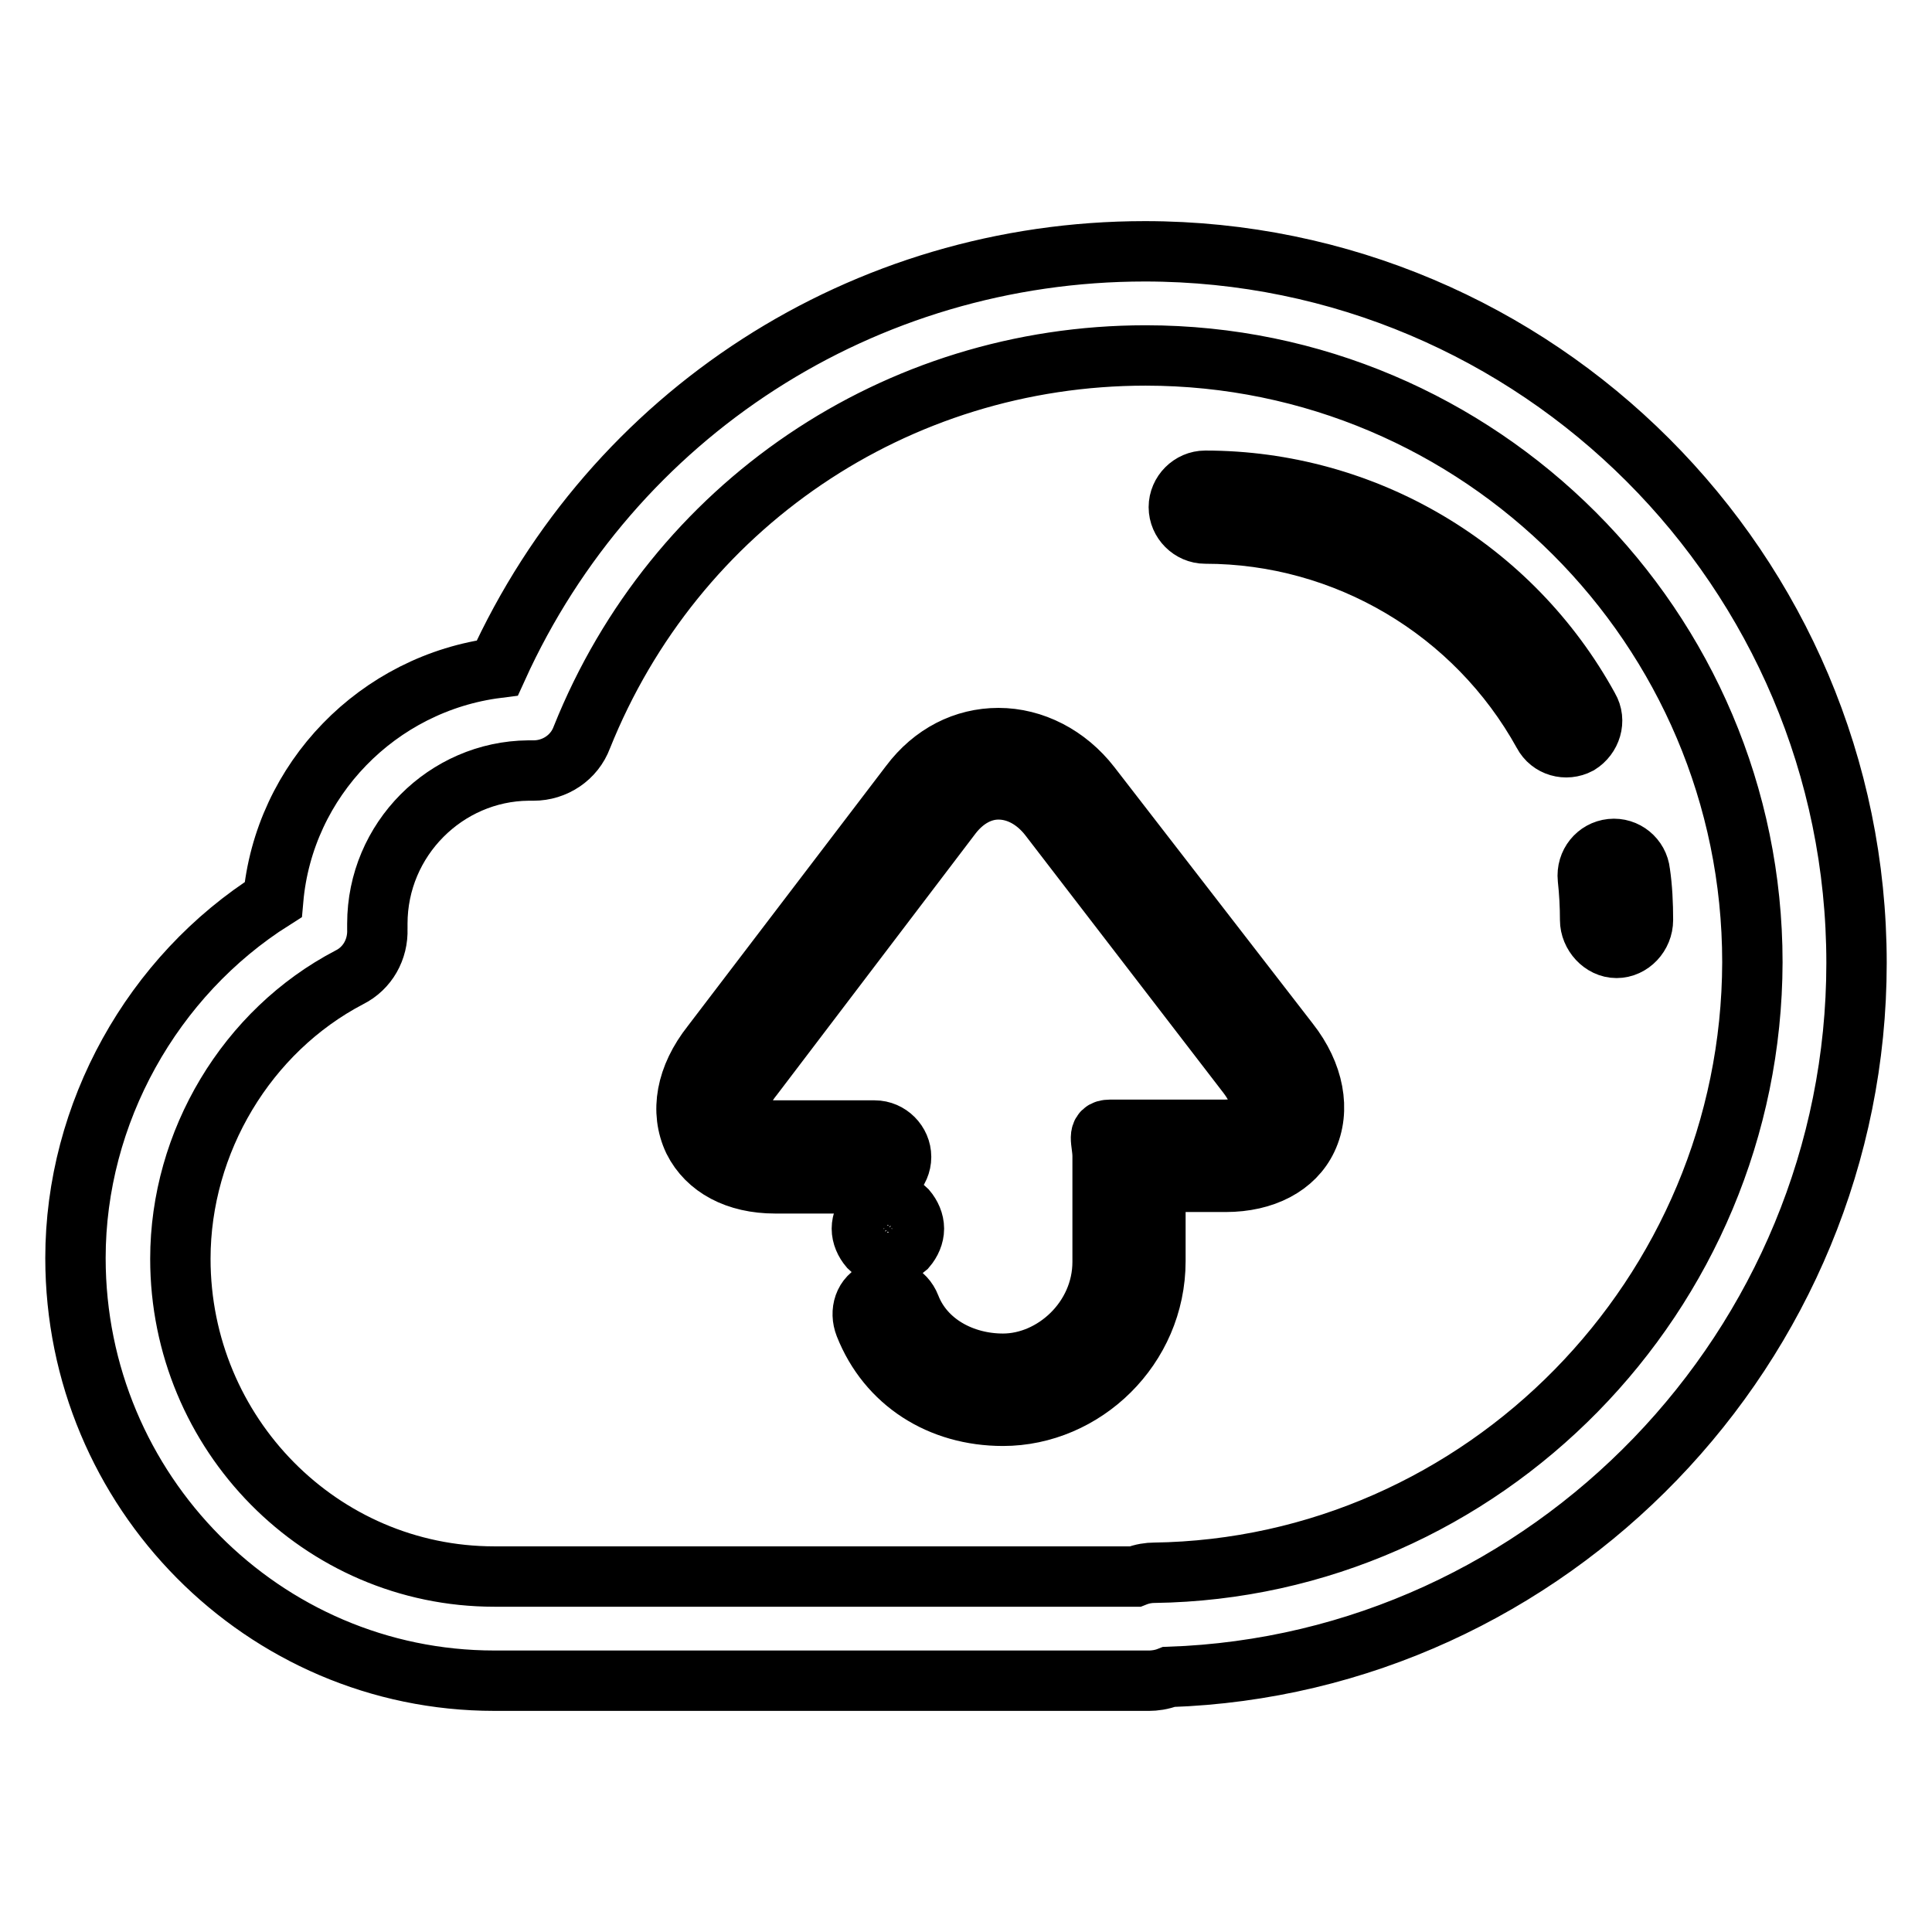 <?xml version="1.0" encoding="utf-8"?>
<!-- Svg Vector Icons : http://www.onlinewebfonts.com/icon -->
<!DOCTYPE svg PUBLIC "-//W3C//DTD SVG 1.1//EN" "http://www.w3.org/Graphics/SVG/1.1/DTD/svg11.dtd">
<svg version="1.1" xmlns="http://www.w3.org/2000/svg" xmlns:xlink="http://www.w3.org/1999/xlink" x="0px" y="0px" viewBox="0 0 256 256" enable-background="new 0 0 256 256" xml:space="preserve">
<g> <path stroke-width="8" fill-opacity="0" stroke="#000000"  d="M151.7,33.3c-37.3,0-70.5,21.5-85.8,55.2c-15.8,2-28.3,14.8-29.7,30.7c-16,10.1-26.2,28.3-26.2,47.5 c0,30.9,24.9,56,55.5,56h86.8c0.6,0,1.6-0.1,2.6-0.5c50.4-1.7,91.1-43.8,91.1-94.6C246,75.6,203.7,33.3,151.7,33.3z M152.9,208.4 c-0.6,0-1.5,0.1-2.5,0.5H65.5c-23,0-41.6-18.9-41.6-42.1c0-15.5,8.8-30.2,22.4-37.3c2.4-1.2,3.8-3.7,3.7-6.4l0-0.7 c0-11.2,9.1-20.2,20-20.3c0.2,0,0.6,0,0.7,0c2.8,0,5.4-1.7,6.4-4.4c12.3-30.7,41.6-50.6,74.7-50.6c44.3,0,80.4,36.1,80.4,80.4 C232.1,171.6,196.5,207.8,152.9,208.4L152.9,208.4z"/> <path stroke-width="8" fill-opacity="0" stroke="#000000"  d="M217.3,115.6c-0.2-1.9-1.9-3.3-3.8-3.1c-1.9,0.2-3.3,1.9-3.1,3.9c0.2,1.8,0.3,3.7,0.3,5.5 c0,1.9,1.6,3.7,3.5,3.7h0c1.9,0,3.5-1.7,3.5-3.7C217.7,119.8,217.6,117.6,217.3,115.6L217.3,115.6z M210.5,93.8 c-10.2-18.6-29.7-30.1-50.8-30.1c-1.9,0-3.5,1.6-3.5,3.5s1.6,3.5,3.5,3.5c18.6,0,35.8,10.2,44.8,26.5c0.9,1.7,3,2.3,4.7,1.4 C210.8,97.6,211.5,95.5,210.5,93.8L210.5,93.8z M144.5,104.1c-3.1-4-7.6-6.3-12.2-6.3c-4.5,0-8.7,2.1-11.7,6.1l-26.3,34.5 c-3.4,4.3-4.2,8.9-2.4,12.7c1.8,3.6,5.7,5.7,10.8,5.7h13.2c1.9,0,3.5-1.6,3.5-3.5c0-1.9-1.6-3.5-3.5-3.5h-13.2 c-2.3,0-4.1-0.7-4.6-1.8c-0.6-1.3,0-3.3,1.7-5.4l26.3-34.6c1.7-2.2,3.9-3.4,6.2-3.4c2.5,0,4.9,1.3,6.7,3.6l26.3,34.2 c1.6,2.1,2.2,4.2,1.6,5.5c-0.6,1.2-2.2,1.8-4.6,1.8h-15.2c-1.9,0-1,1.6-1,3.5v14c0,7.6-6.5,13.5-13.2,13.5 c-5.3,0-10.4-2.7-12.3-7.6c-0.7-1.8-2.6-2.7-4.3-2c-1.8,0.7-2.4,2.7-1.7,4.5c3,7.6,10,12,18.3,12c10.7,0,20.2-9,20.2-20.5v-10.5 h9.3c5.1,0,9.1-2.1,10.8-5.7c1.8-3.8,0.9-8.6-2.4-12.8L144.5,104.1z"/> <path stroke-width="8" fill-opacity="0" stroke="#000000"  d="M117.6,166.3c0.9,0,1.8-0.4,2.5-1c0.6-0.7,1-1.6,1-2.5c0-0.9-0.4-1.8-1-2.5c-1.3-1.3-3.6-1.3-4.9,0 c-0.6,0.7-1,1.6-1,2.5c0,0.9,0.4,1.8,1,2.5C115.8,165.9,116.7,166.3,117.6,166.3z"/></g>
</svg>